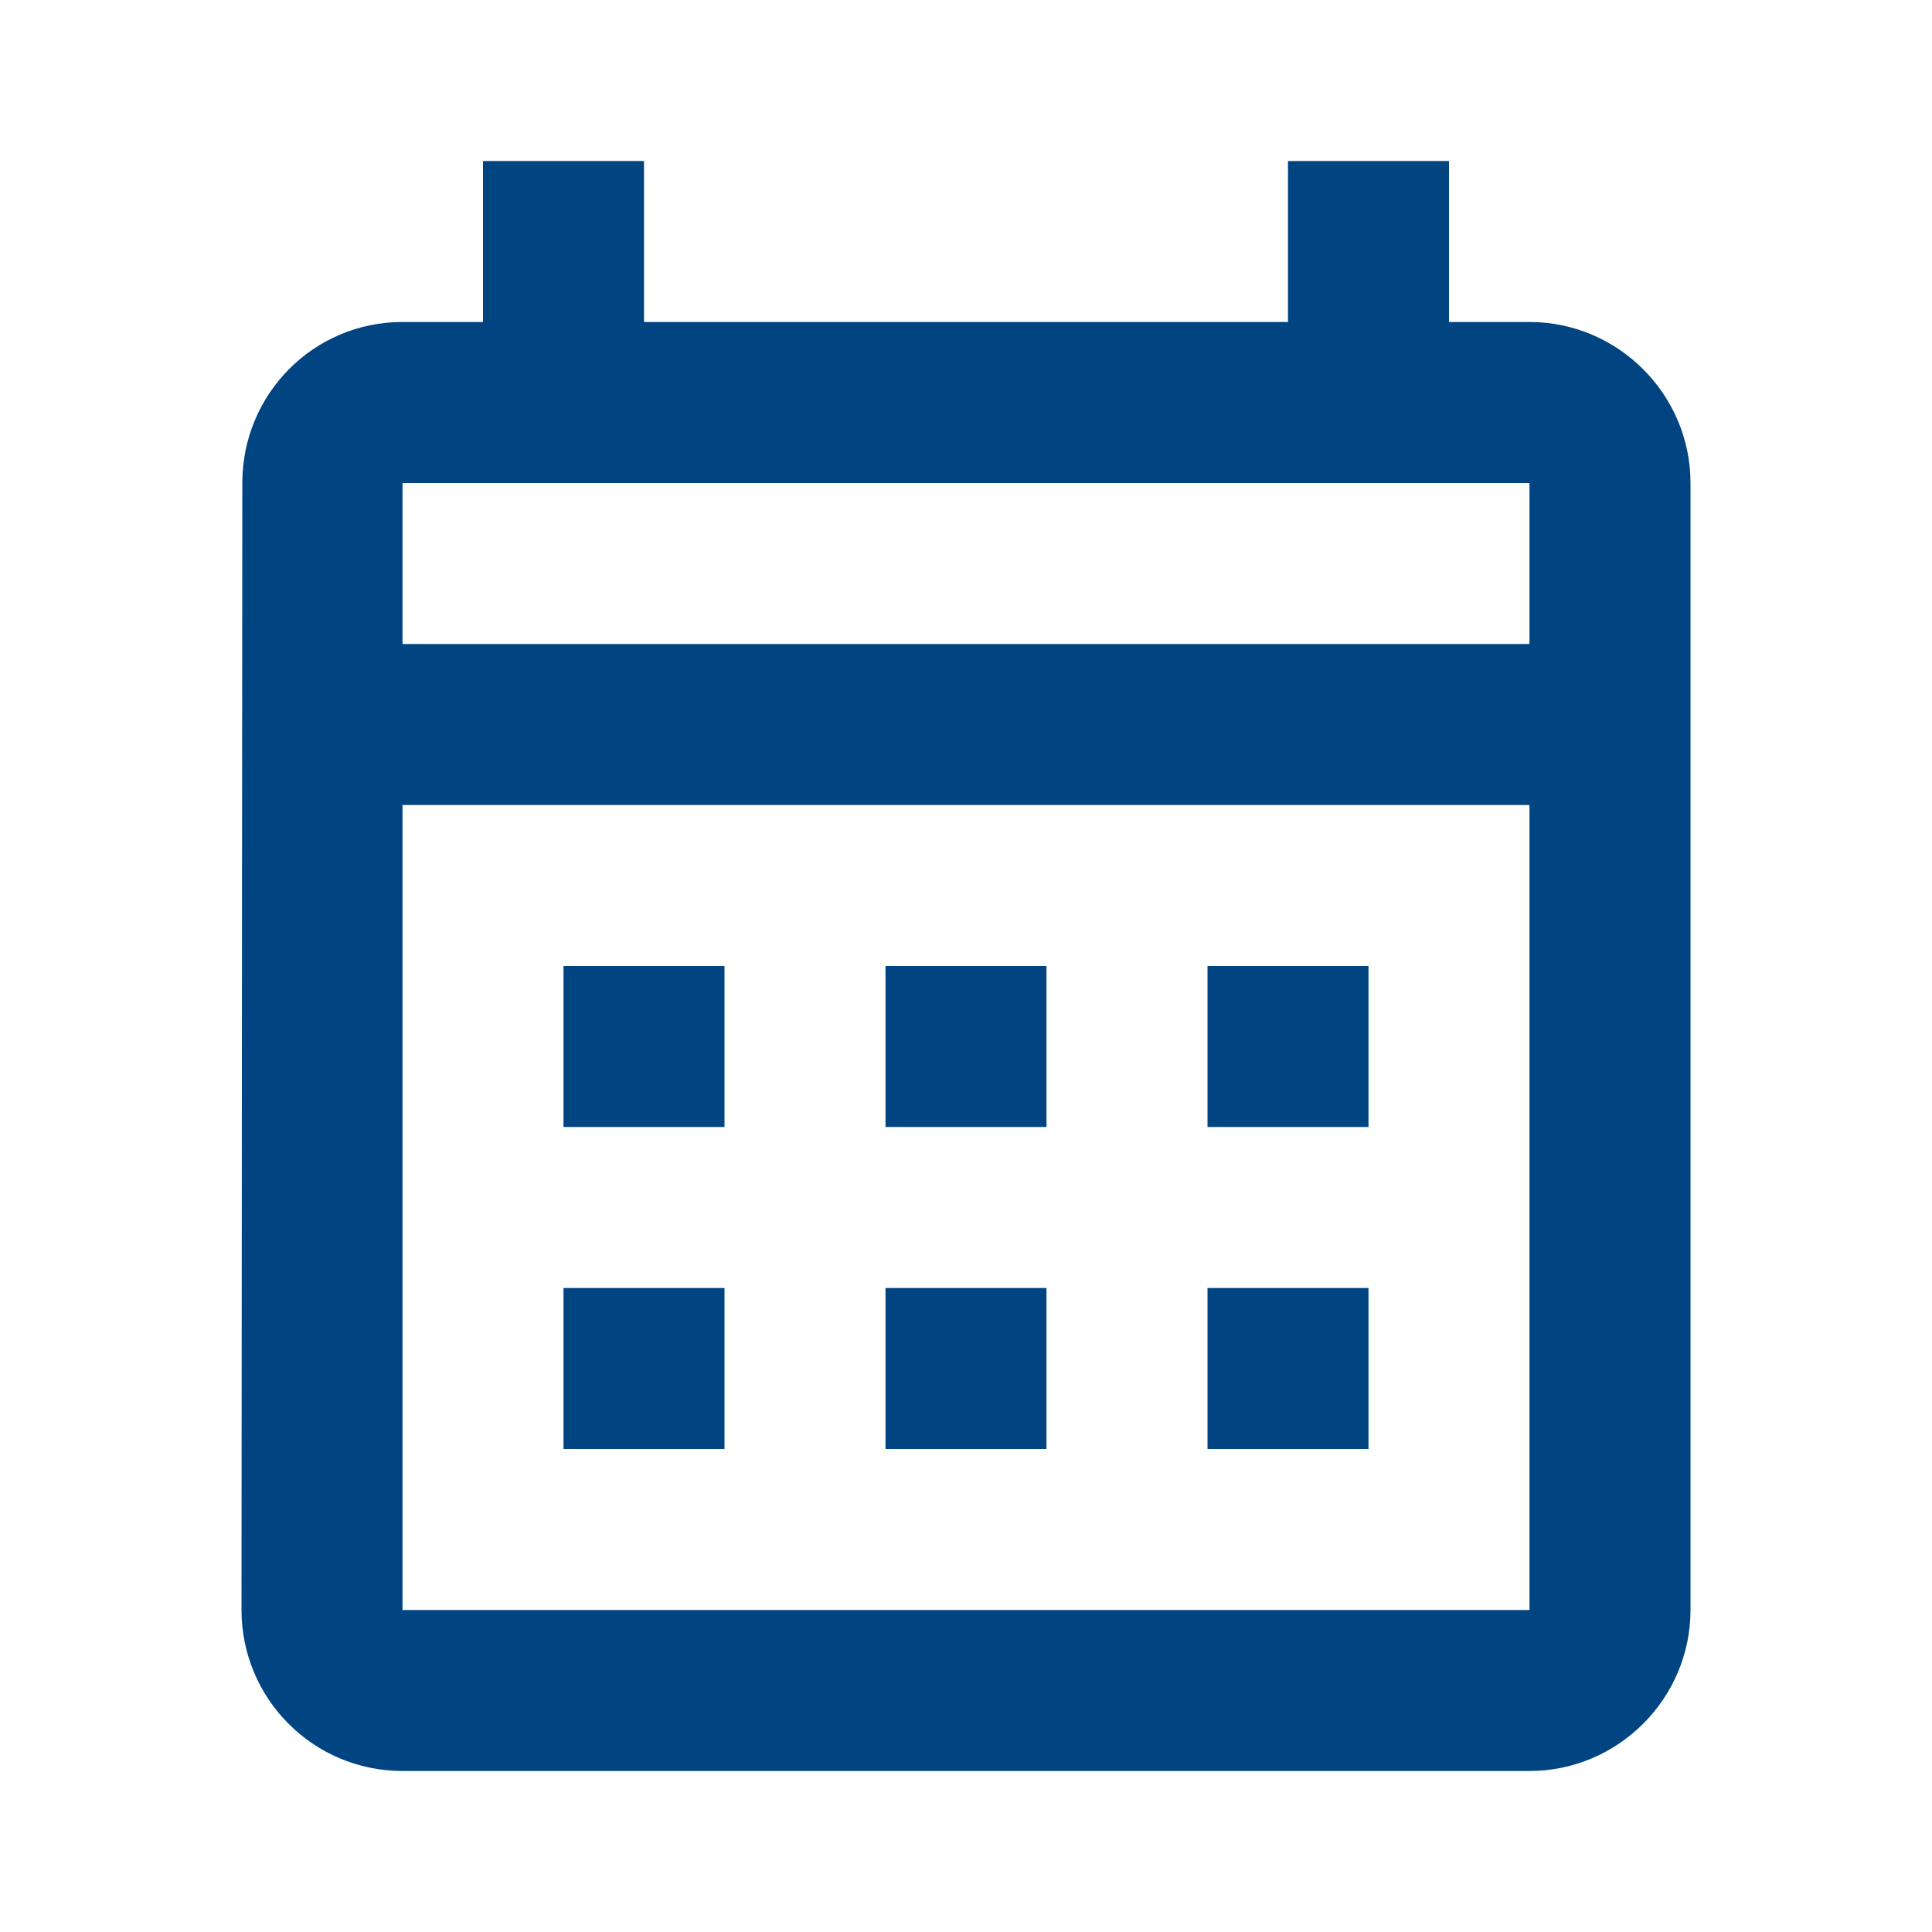 <svg width="50" height="50" viewBox="0 0 50 50" fill="none" xmlns="http://www.w3.org/2000/svg">
<path d="M39.583 8.333H37.5V4.167H33.333V8.333H16.667V4.167H12.5V8.333H10.417C8.104 8.333 6.271 10.208 6.271 12.5L6.25 41.667C6.25 43.958 8.104 45.833 10.417 45.833H39.583C41.875 45.833 43.75 43.958 43.75 41.667V12.5C43.75 10.208 41.875 8.333 39.583 8.333ZM39.583 41.667H10.417V20.833H39.583V41.667ZM39.583 16.667H10.417V12.5H39.583V16.667ZM18.75 29.167H14.583V25H18.75V29.167ZM27.083 29.167H22.917V25H27.083V29.167ZM35.417 29.167H31.25V25H35.417V29.167ZM18.75 37.5H14.583V33.333H18.75V37.5ZM27.083 37.5H22.917V33.333H27.083V37.5ZM35.417 37.5H31.25V33.333H35.417V37.5Z" fill="#004582"/>
</svg>

